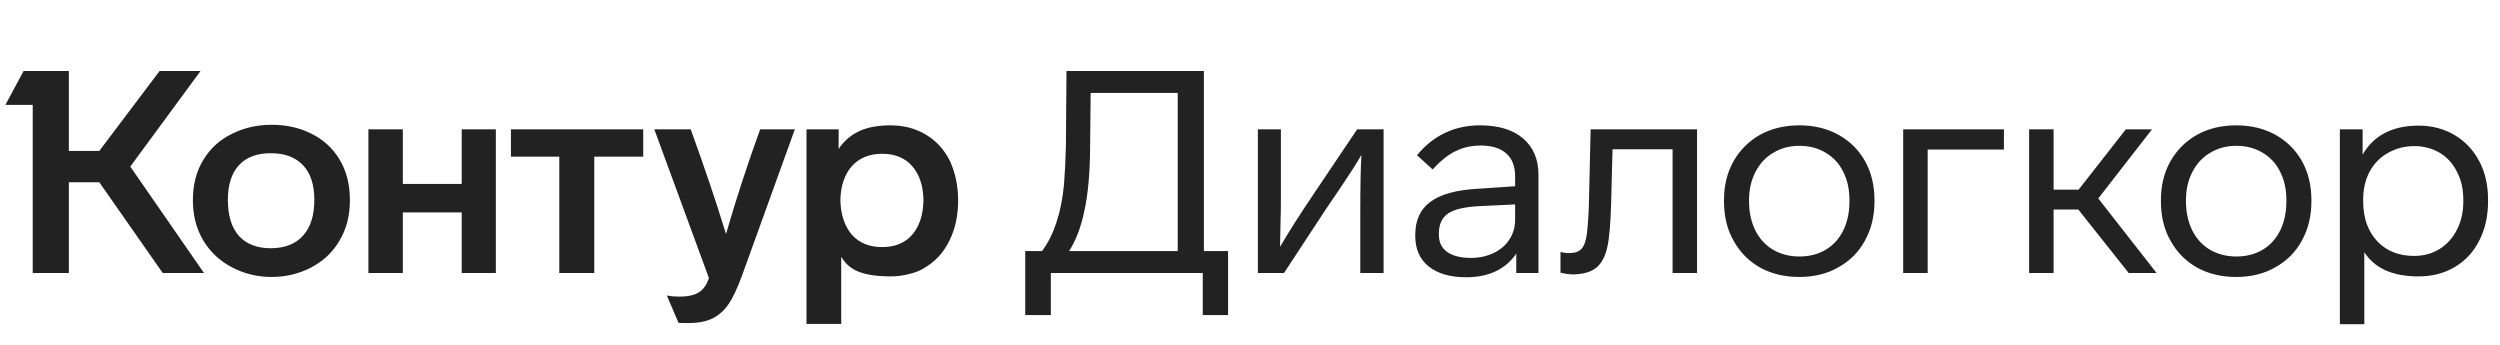 <svg width="174" height="24" viewBox="0 0 174 24" fill="none" xmlns="http://www.w3.org/2000/svg">
<path d="M13.424 13.931C13.424 12.849 13.669 11.912 14.157 11.12C14.645 10.314 15.319 9.707 16.177 9.298C17.008 8.889 17.919 8.684 18.909 8.684C19.925 8.684 20.843 8.889 21.661 9.298C22.493 9.707 23.146 10.301 23.621 11.08C24.11 11.885 24.354 12.836 24.354 13.931C24.354 15.014 24.11 15.957 23.621 16.763C23.146 17.568 22.486 18.188 21.641 18.624C20.797 19.059 19.886 19.277 18.909 19.277C17.932 19.277 17.021 19.059 16.177 18.624C15.332 18.188 14.665 17.574 14.177 16.782C13.675 15.964 13.424 15.014 13.424 13.931ZM58.549 22.544H56.133V9.001H58.37V10.367C58.727 9.826 59.195 9.417 59.776 9.14C60.357 8.862 61.09 8.724 61.974 8.724C62.911 8.724 63.736 8.942 64.449 9.377C65.162 9.8 65.716 10.407 66.112 11.199C66.495 12.03 66.686 12.948 66.686 13.951C66.686 14.994 66.488 15.918 66.092 16.723C65.71 17.515 65.168 18.129 64.469 18.564C64.152 18.789 63.769 18.954 63.32 19.059C62.885 19.178 62.436 19.238 61.974 19.238C61.116 19.238 60.403 19.139 59.836 18.941C59.281 18.743 58.852 18.386 58.549 17.871V22.544ZM49.342 19.356L45.54 9.001H48.074C49.038 11.654 49.856 14.083 50.53 16.287C51.229 13.872 52.021 11.443 52.906 9.001H55.321L51.638 19.198C51.322 20.056 51.018 20.703 50.728 21.138C50.437 21.574 50.081 21.904 49.658 22.128C49.21 22.366 48.622 22.485 47.896 22.485C47.474 22.485 47.249 22.478 47.223 22.465L46.411 20.564C46.636 20.617 46.946 20.643 47.342 20.643C48.147 20.643 48.701 20.432 49.005 20.01C49.124 19.865 49.236 19.647 49.342 19.356ZM15.86 13.911C15.86 15.007 16.117 15.845 16.632 16.426C17.16 16.994 17.899 17.277 18.85 17.277C19.813 17.277 20.559 16.987 21.087 16.406C21.615 15.825 21.879 14.994 21.879 13.911C21.879 12.855 21.615 12.05 21.087 11.496C20.559 10.941 19.813 10.664 18.85 10.664C17.886 10.664 17.147 10.941 16.632 11.496C16.117 12.05 15.86 12.855 15.86 13.911ZM58.489 13.931C58.516 14.934 58.78 15.733 59.281 16.327C59.796 16.908 60.502 17.198 61.4 17.198C62.297 17.198 62.997 16.908 63.499 16.327C64 15.733 64.258 14.934 64.271 13.931C64.258 12.941 64 12.156 63.499 11.575C62.997 10.994 62.297 10.704 61.4 10.704C60.502 10.704 59.796 10.994 59.281 11.575C58.78 12.143 58.516 12.928 58.489 13.931ZM11.108 4.942H13.959L9.068 11.595L14.197 19H11.326L6.91 12.684H4.792V19H2.277V7.298H0.376L1.643 4.942H4.792V10.506H6.91L11.108 4.942ZM28.037 19H25.641V9.001H28.037V12.803H32.135V9.001H34.511V19H32.135V14.783H28.037V19ZM38.927 10.902H35.561V9.001H44.768V10.902H41.362V19H38.927V10.902Z" fill="#222222"/>
<path d="M74.188 10.169L74.227 4.942H83.791V17.475H85.474V21.93H83.712V19H73.138V21.93H71.356V17.475H72.525C73.343 16.38 73.851 14.855 74.049 12.902C74.115 12.096 74.161 11.186 74.188 10.169ZM74.406 17.475H81.969V6.467H75.91L75.871 10.328C75.858 12.07 75.726 13.515 75.475 14.664C75.237 15.812 74.881 16.749 74.406 17.475ZM91.329 13.654L94.457 9.001H96.298V19H94.675V15.02C94.675 13.027 94.701 11.615 94.754 10.783C94.437 11.337 93.975 12.063 93.368 12.961L92.279 14.565L89.368 19H87.547V9.001H89.151V13.575C89.151 14.486 89.144 15.027 89.131 15.198L89.091 17.178C89.685 16.162 90.431 14.987 91.329 13.654ZM107.077 12.169V19H105.532V17.654C105.176 18.182 104.701 18.591 104.107 18.881C103.513 19.158 102.826 19.297 102.047 19.297C100.939 19.297 100.067 19.046 99.434 18.545C98.814 18.043 98.503 17.337 98.503 16.426V16.327C98.503 15.324 98.853 14.565 99.553 14.05C100.265 13.522 101.361 13.218 102.839 13.139L105.453 12.961V12.288C105.453 11.575 105.248 11.04 104.839 10.684C104.43 10.314 103.836 10.13 103.057 10.13C102.41 10.13 101.823 10.262 101.295 10.526C100.78 10.776 100.252 11.199 99.711 11.793L98.622 10.803C99.77 9.417 101.236 8.724 103.018 8.724C104.298 8.724 105.295 9.027 106.007 9.635C106.72 10.242 107.077 11.087 107.077 12.169ZM105.453 15.297V14.228L102.958 14.347C101.929 14.4 101.203 14.571 100.78 14.862C100.358 15.152 100.147 15.614 100.147 16.248V16.347C100.147 16.862 100.338 17.258 100.721 17.535C101.117 17.812 101.671 17.951 102.384 17.951C102.952 17.951 103.473 17.838 103.948 17.614C104.423 17.39 104.793 17.073 105.057 16.664C105.321 16.254 105.453 15.799 105.453 15.297ZM109.006 19.059L108.61 18.98V17.535C108.782 17.588 108.993 17.614 109.244 17.614C109.613 17.614 109.89 17.515 110.075 17.317C110.26 17.106 110.385 16.749 110.451 16.248C110.531 15.509 110.577 14.776 110.59 14.05L110.709 9.001H118.114V19H116.411V10.387H112.233L112.134 14.169C112.095 15.568 112.009 16.565 111.877 17.159C111.732 17.845 111.468 18.34 111.085 18.644C110.702 18.947 110.141 19.099 109.402 19.099L109.006 19.059ZM130.464 13.931V14.01C130.464 15.04 130.24 15.957 129.791 16.763C129.356 17.555 128.742 18.168 127.95 18.604C127.171 19.053 126.267 19.277 125.237 19.277C124.208 19.277 123.297 19.059 122.505 18.624C121.713 18.175 121.099 17.555 120.663 16.763C120.215 15.984 119.99 15.066 119.99 14.01V13.931C119.99 12.915 120.208 12.017 120.644 11.238C121.092 10.446 121.713 9.826 122.505 9.377C123.297 8.942 124.208 8.724 125.237 8.724C126.254 8.724 127.158 8.942 127.95 9.377C128.742 9.813 129.362 10.427 129.811 11.219C130.247 12.011 130.464 12.915 130.464 13.931ZM121.733 13.931V14.01C121.733 14.763 121.878 15.436 122.168 16.03C122.459 16.611 122.868 17.06 123.396 17.376C123.937 17.693 124.551 17.852 125.237 17.852C125.937 17.852 126.551 17.693 127.079 17.376C127.607 17.06 128.016 16.604 128.306 16.01C128.583 15.429 128.722 14.763 128.722 14.01V13.931C128.722 13.179 128.577 12.519 128.286 11.951C128.009 11.384 127.6 10.941 127.059 10.625C126.531 10.308 125.924 10.149 125.237 10.149C124.564 10.149 123.963 10.308 123.435 10.625C122.907 10.928 122.492 11.37 122.188 11.951C121.884 12.532 121.733 13.192 121.733 13.931ZM139.473 9.001V10.407H134.166V19H132.463V9.001H139.473ZM150.098 19H148.157L144.653 14.585H142.93V19H141.227V9.001H142.93V13.199H144.672L147.959 9.001H149.781L146.039 13.812L150.098 19ZM160.874 13.931V14.01C160.874 15.04 160.65 15.957 160.201 16.763C159.766 17.555 159.152 18.168 158.36 18.604C157.581 19.053 156.677 19.277 155.647 19.277C154.618 19.277 153.707 19.059 152.915 18.624C152.123 18.175 151.509 17.555 151.073 16.763C150.625 15.984 150.4 15.066 150.4 14.01V13.931C150.4 12.915 150.618 12.017 151.054 11.238C151.502 10.446 152.123 9.826 152.915 9.377C153.707 8.942 154.618 8.724 155.647 8.724C156.664 8.724 157.568 8.942 158.36 9.377C159.152 9.813 159.772 10.427 160.221 11.219C160.657 12.011 160.874 12.915 160.874 13.931ZM152.143 13.931V14.01C152.143 14.763 152.288 15.436 152.578 16.03C152.869 16.611 153.278 17.06 153.806 17.376C154.347 17.693 154.961 17.852 155.647 17.852C156.347 17.852 156.961 17.693 157.489 17.376C158.017 17.06 158.426 16.604 158.716 16.01C158.993 15.429 159.132 14.763 159.132 14.01V13.931C159.132 13.179 158.987 12.519 158.696 11.951C158.419 11.384 158.01 10.941 157.469 10.625C156.941 10.308 156.334 10.149 155.647 10.149C154.974 10.149 154.373 10.308 153.845 10.625C153.317 10.928 152.902 11.37 152.598 11.951C152.294 12.532 152.143 13.192 152.143 13.931ZM173.169 13.911V14.01C173.169 15.04 172.965 15.951 172.556 16.743C172.16 17.535 171.592 18.149 170.853 18.584C170.127 19.02 169.282 19.238 168.318 19.238C166.536 19.238 165.282 18.677 164.556 17.555V22.564H162.854V9.001H164.438V10.763C165.216 9.417 166.517 8.744 168.338 8.744C169.262 8.744 170.094 8.961 170.833 9.397C171.572 9.833 172.146 10.44 172.556 11.219C172.965 11.984 173.169 12.882 173.169 13.911ZM171.447 14.01V13.911C171.447 13.172 171.302 12.525 171.011 11.971C170.734 11.403 170.338 10.961 169.823 10.644C169.282 10.328 168.688 10.169 168.041 10.169C167.368 10.169 166.754 10.328 166.2 10.644C165.659 10.948 165.236 11.377 164.933 11.931C164.629 12.499 164.477 13.159 164.477 13.911V14.01C164.477 15.159 164.801 16.083 165.447 16.782C166.094 17.469 166.952 17.812 168.021 17.812C168.681 17.812 169.269 17.654 169.784 17.337C170.312 17.007 170.721 16.551 171.011 15.971C171.302 15.403 171.447 14.75 171.447 14.01Z" fill="#222222"/>
</svg>
